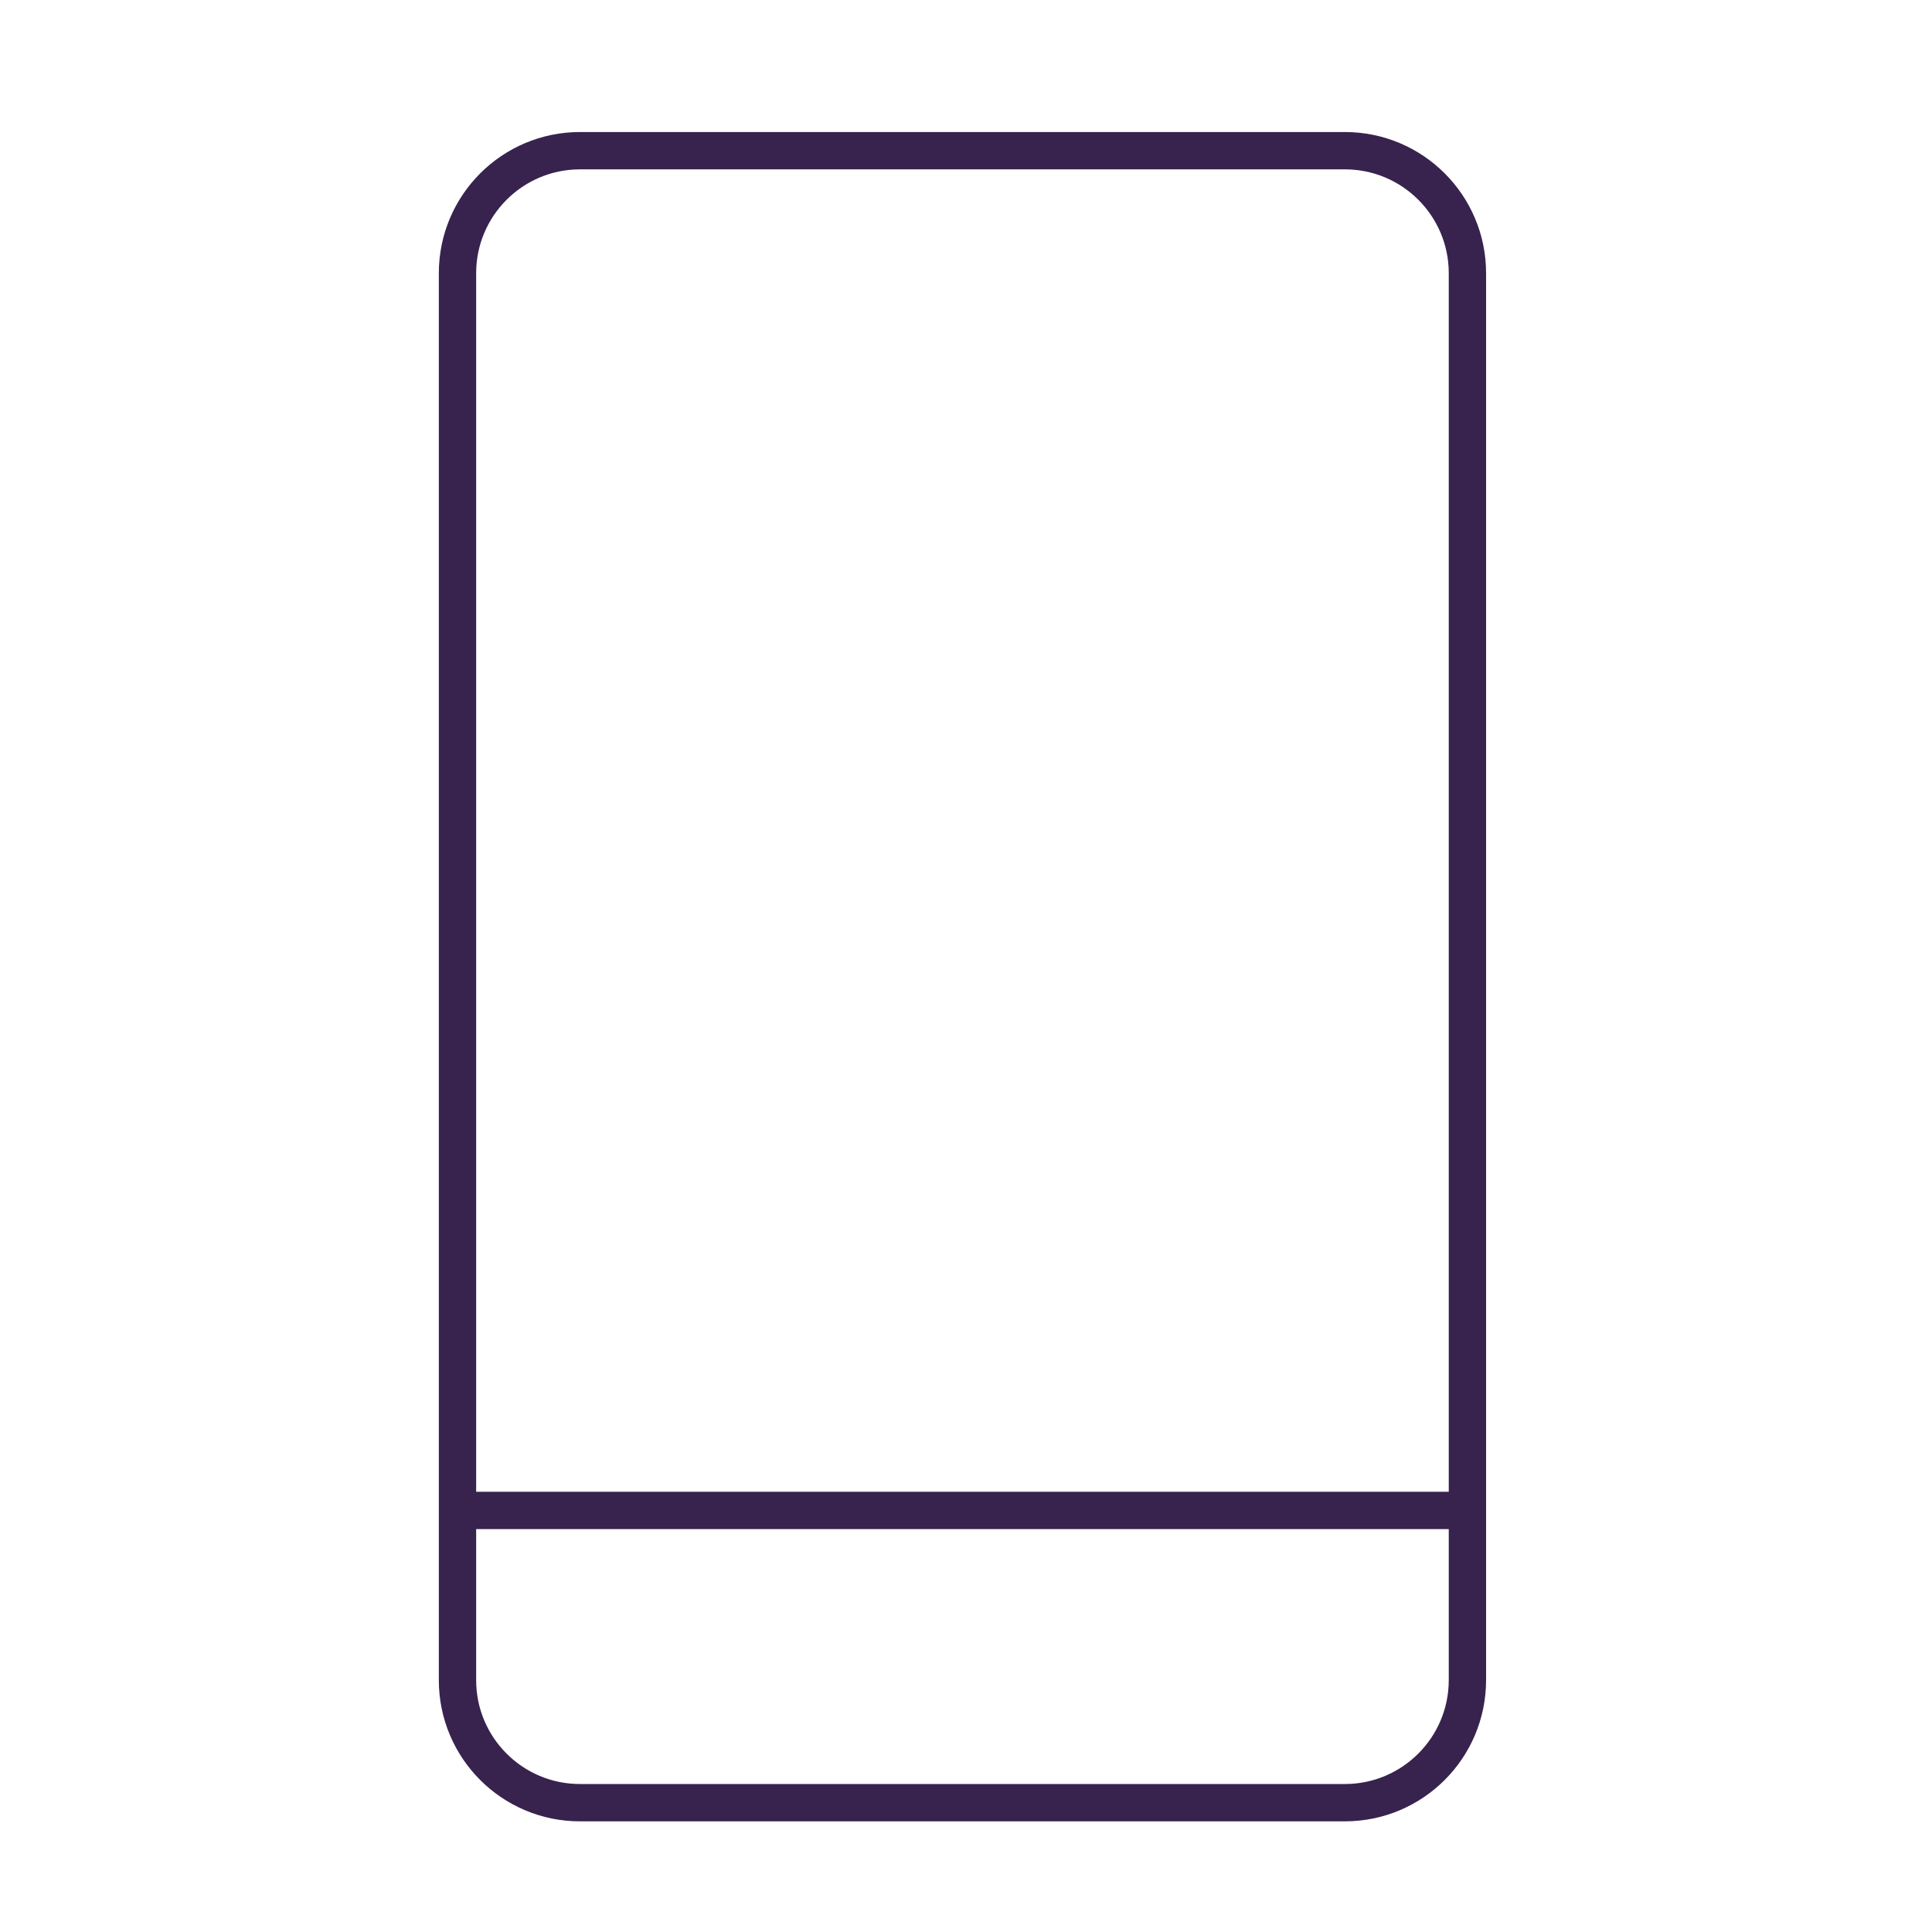 <?xml version="1.0" encoding="utf-8"?>
<!-- Generator: Adobe Illustrator 24.1.0, SVG Export Plug-In . SVG Version: 6.00 Build 0)  -->
<svg version="1.1" id="Capa_1" xmlns="http://www.w3.org/2000/svg" xmlns:xlink="http://www.w3.org/1999/xlink" x="0px" y="0px"
	 viewBox="0 0 150 150" style="enable-background:new 0 0 150 150;" xml:space="preserve">
<style type="text/css">
	.st0{display:none;fill:none;stroke:#38224E;stroke-width:3.377;stroke-miterlimit:10;}
	.st1{display:none;}
	.st2{display:inline;fill:none;stroke:#38224E;stroke-width:2.965;stroke-miterlimit:10;}
	.st3{fill:none;stroke:#38224E;stroke-width:2.898;stroke-miterlimit:10;}
</style>
<polygon class="st0" points="9.5,61.49 9.5,139.82 140.5,139.82 140.5,62.17 74.32,10.18 "/>
<g class="st1">
	<rect x="9" y="36.81" class="st2" width="131.72" height="79.77"/>
	<polyline class="st2" points="9.92,37.77 73.94,89.99 140.29,37.55 	"/>
</g>
<g>
	<path class="st3" d="M104.41,139.96H45.03c-5.25,0-9.51-4.26-9.51-9.51V21.21c0-5.25,4.26-9.51,9.51-9.51h59.39
		c5.25,0,9.51,4.26,9.51,9.51v109.25C113.92,135.71,109.66,139.96,104.41,139.96z"/>
	<line class="st3" x1="35.56" y1="117.27" x2="113.27" y2="117.27"/>
</g>
</svg>

